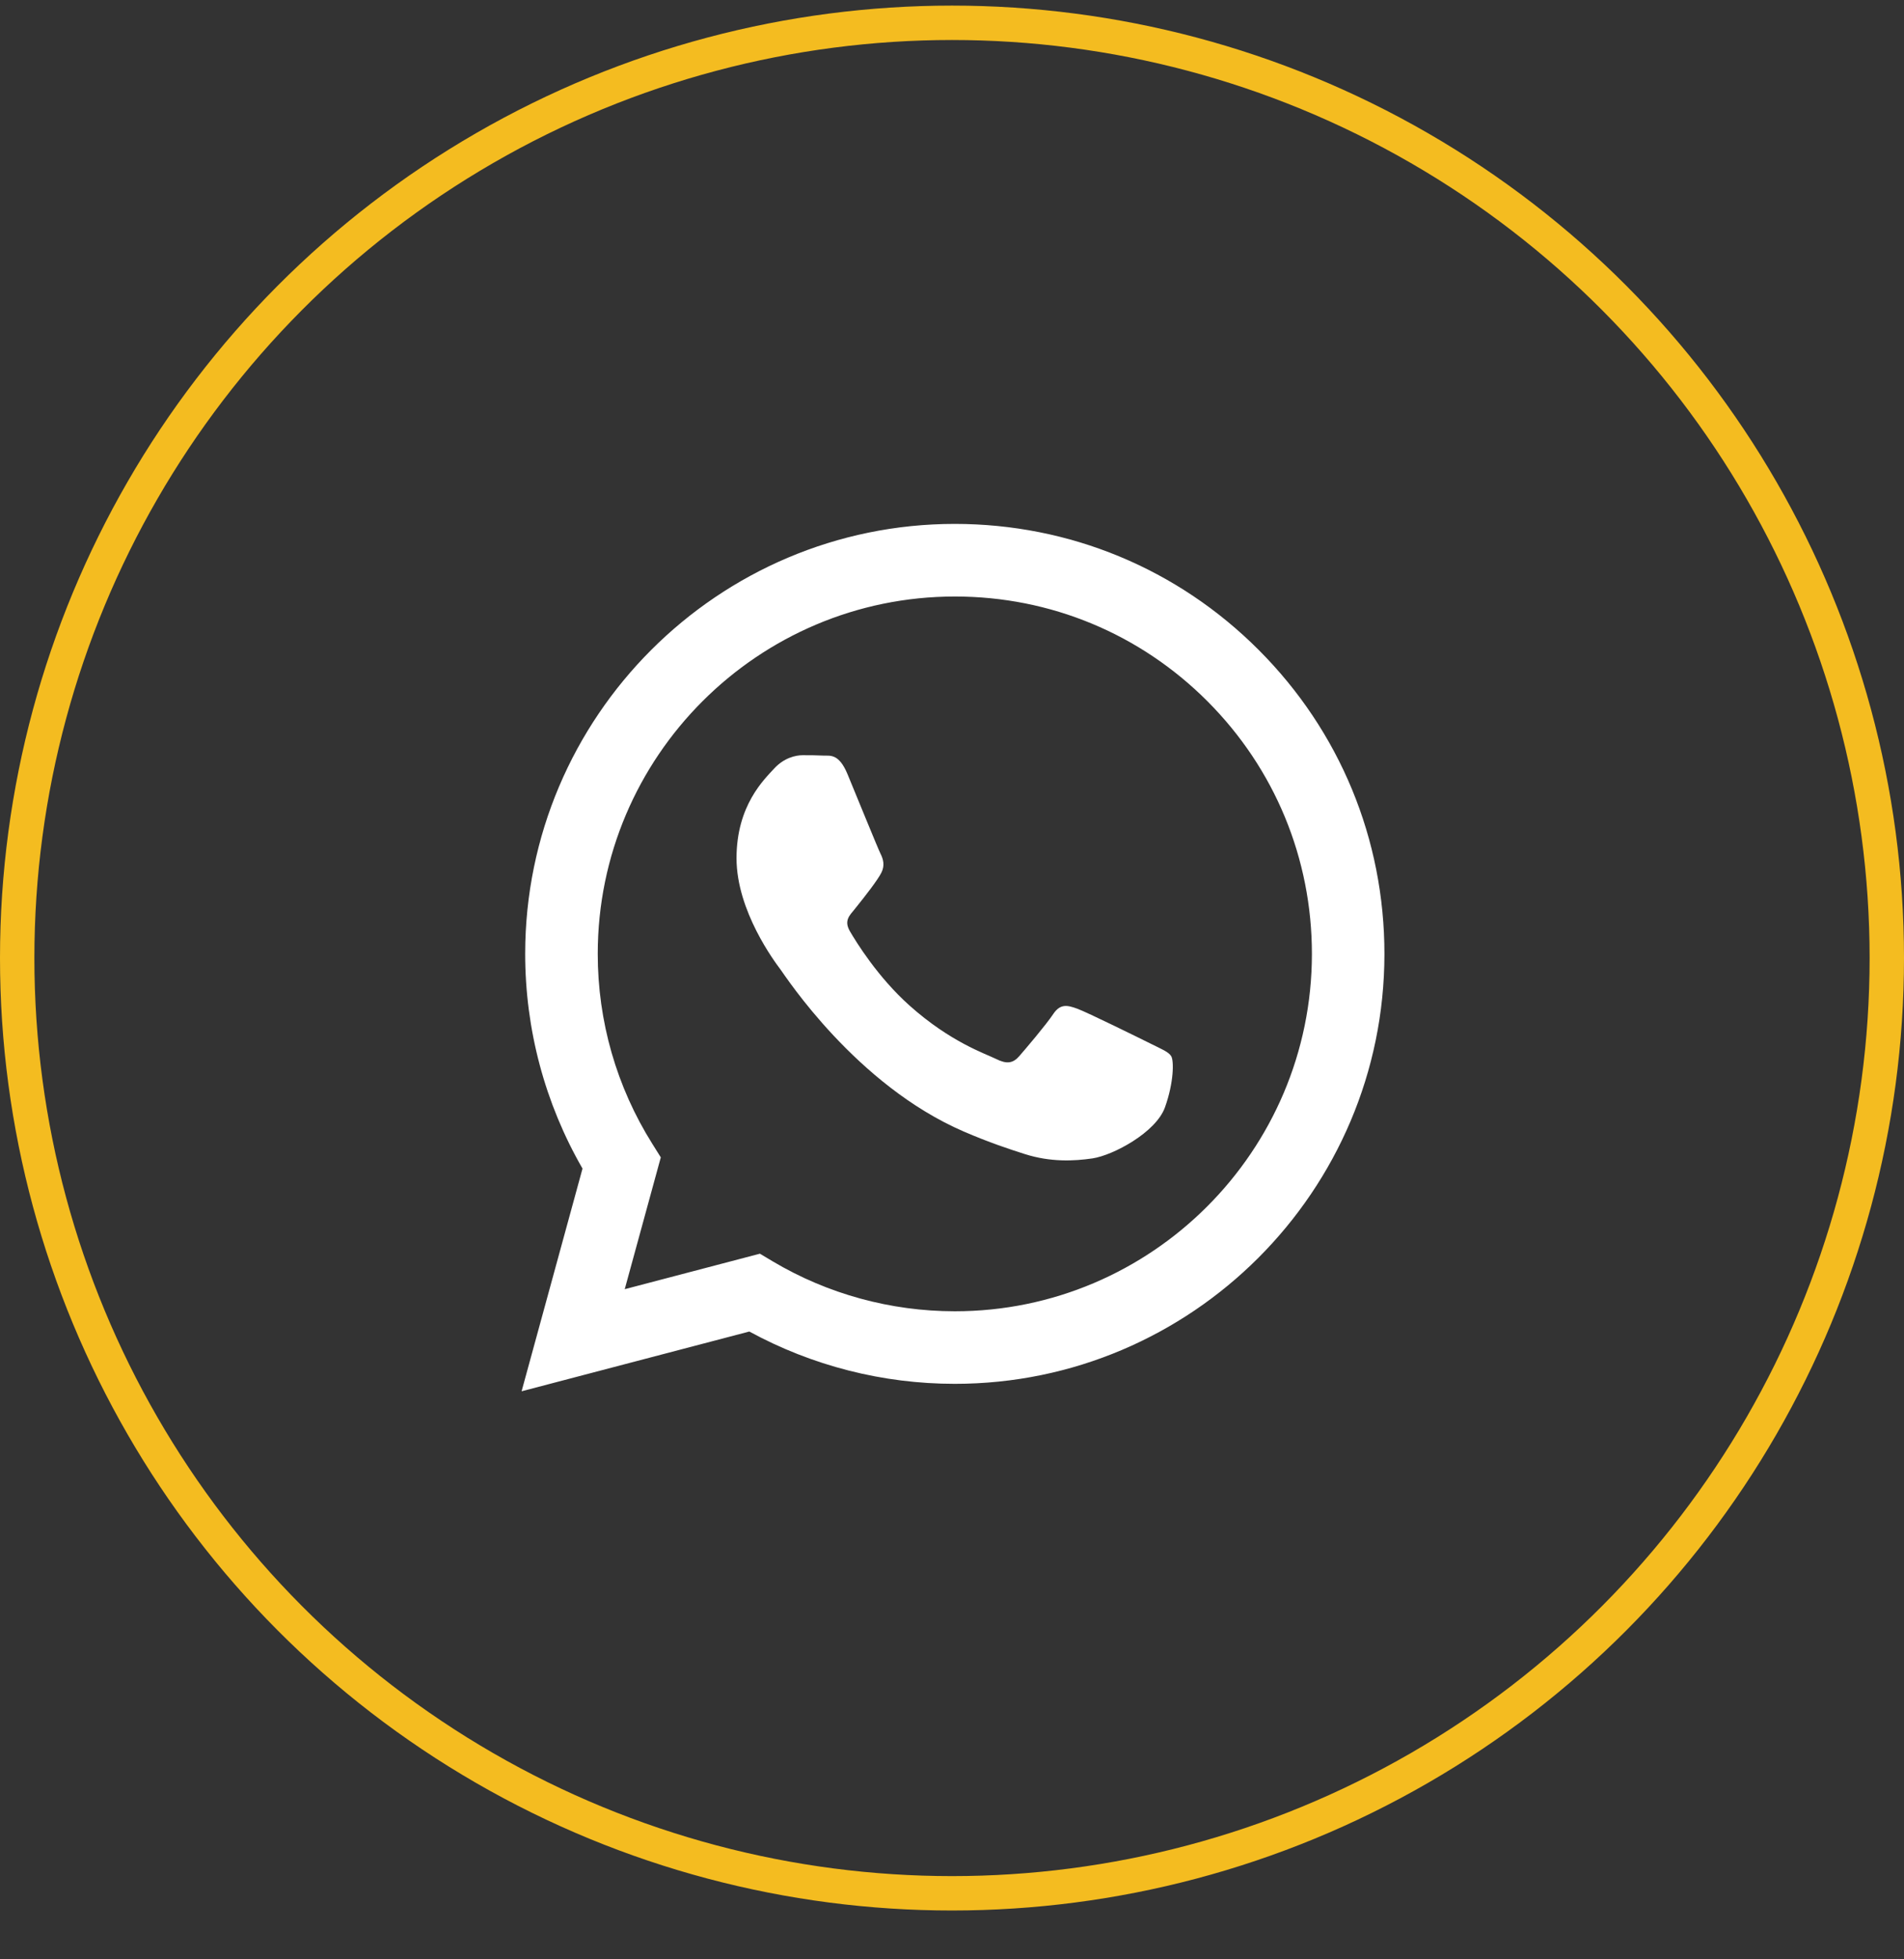 <?xml version="1.0" encoding="UTF-8"?>
<svg xmlns="http://www.w3.org/2000/svg" width="35" height="36" viewBox="0 0 35 36" fill="none">
  <rect x="0" y="0" width="35" height="36" fill="#333333" stroke="none"/>
  <g clip-path="url(#clip0_3679_61)">
    <path fill-rule="evenodd" clip-rule="evenodd" d="M23.138 11.942C21.647 10.449 19.664 9.627 17.552 9.626C13.199 9.626 9.656 13.168 9.654 17.523C9.654 18.915 10.017 20.273 10.708 21.471L9.588 25.563L13.774 24.465C14.928 25.094 16.227 25.426 17.549 25.426H17.552C21.904 25.426 25.448 21.883 25.449 17.529C25.45 15.419 24.629 13.434 23.138 11.942ZM17.552 24.093H17.549C16.371 24.092 15.216 23.776 14.208 23.178L13.969 23.035L11.484 23.687L12.147 21.265L11.991 21.016C11.334 19.971 10.987 18.763 10.988 17.523C10.989 13.904 13.934 10.96 17.554 10.96C19.308 10.96 20.956 11.644 22.195 12.884C23.434 14.125 24.116 15.774 24.116 17.528C24.114 21.148 21.17 24.093 17.552 24.093ZM21.152 19.176C20.955 19.078 19.985 18.6 19.804 18.534C19.623 18.468 19.491 18.436 19.36 18.633C19.228 18.831 18.85 19.275 18.735 19.407C18.62 19.538 18.505 19.555 18.308 19.456C18.11 19.358 17.474 19.149 16.721 18.477C16.134 17.953 15.738 17.307 15.623 17.11C15.508 16.912 15.622 16.816 15.709 16.707C15.923 16.442 16.137 16.164 16.203 16.032C16.268 15.9 16.236 15.785 16.186 15.686C16.137 15.588 15.742 14.616 15.578 14.221C15.418 13.837 15.255 13.889 15.134 13.883C15.019 13.877 14.887 13.876 14.756 13.876C14.624 13.876 14.41 13.925 14.229 14.123C14.049 14.32 13.539 14.797 13.539 15.769C13.539 16.74 14.246 17.678 14.345 17.81C14.443 17.942 15.736 19.935 17.715 20.79C18.186 20.993 18.554 21.114 18.84 21.205C19.313 21.355 19.743 21.334 20.083 21.284C20.462 21.227 21.251 20.806 21.415 20.345C21.58 19.884 21.58 19.489 21.53 19.407C21.481 19.325 21.349 19.275 21.152 19.176Z" fill="white"></path>
  </g>
  <circle cx="17.5" cy="17.603" r="17.184" stroke="#F4BC20" stroke-width="0.632"></circle>
  <defs>
    <clipPath id="clip0_3679_61">
      <rect width="17" height="17" fill="white" transform="translate(9 9.103)"></rect>
    </clipPath>
  </defs>
</svg>
